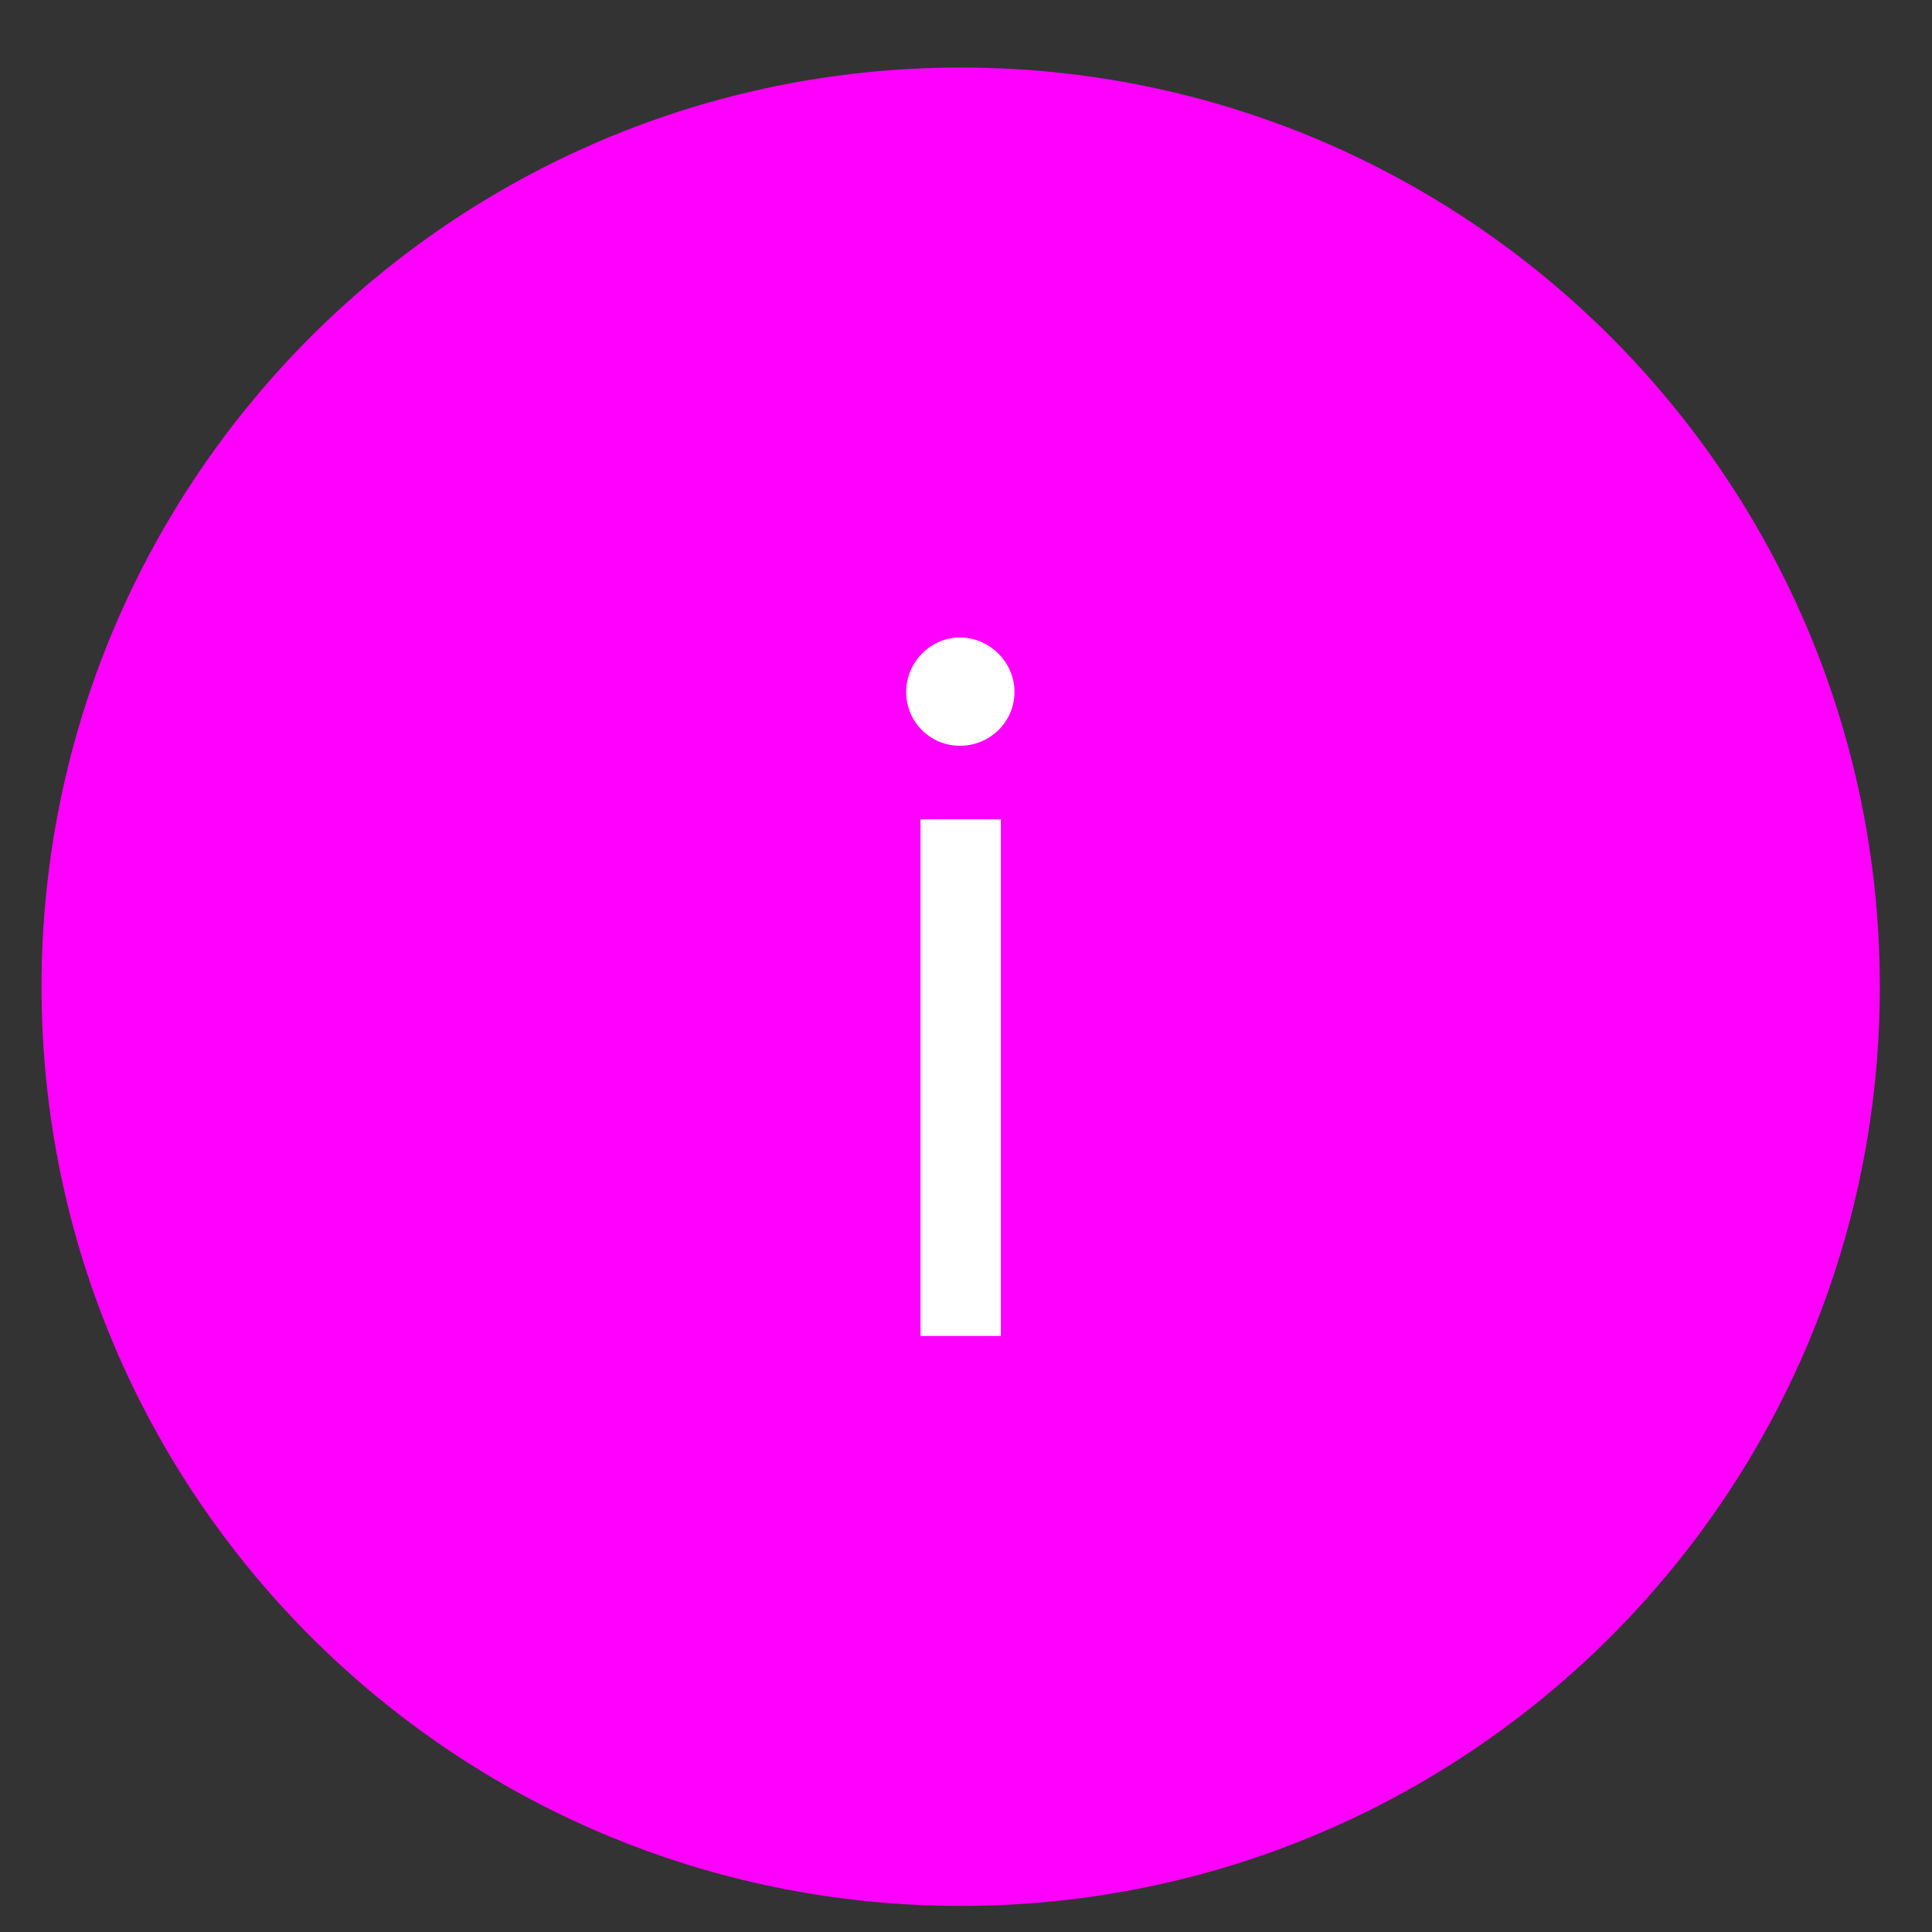 <svg width="22" height="22" viewBox="0 0 22 22" fill="none" xmlns="http://www.w3.org/2000/svg">
<rect x="0" y="0" width="22" height="22" fill="#333333" stroke="none"/>
<g id="Group">
<path id="Vector" d="M10.94 21.703C16.72 21.703 21.406 17.017 21.406 11.236C21.406 5.455 16.72 0.769 10.94 0.769C5.159 0.769 0.473 5.455 0.473 11.236C0.473 17.017 5.159 21.703 10.94 21.703Z" fill="#FF00FF"/>
<path id="Vector_2" d="M10.319 7.879C10.319 7.538 10.598 7.259 10.932 7.259C11.265 7.259 11.552 7.538 11.552 7.879C11.552 8.22 11.273 8.492 10.932 8.492C10.591 8.492 10.319 8.22 10.319 7.879ZM10.482 15.213V9.329H11.397V15.213H10.482Z" fill="white"/>
</g>
</svg>
